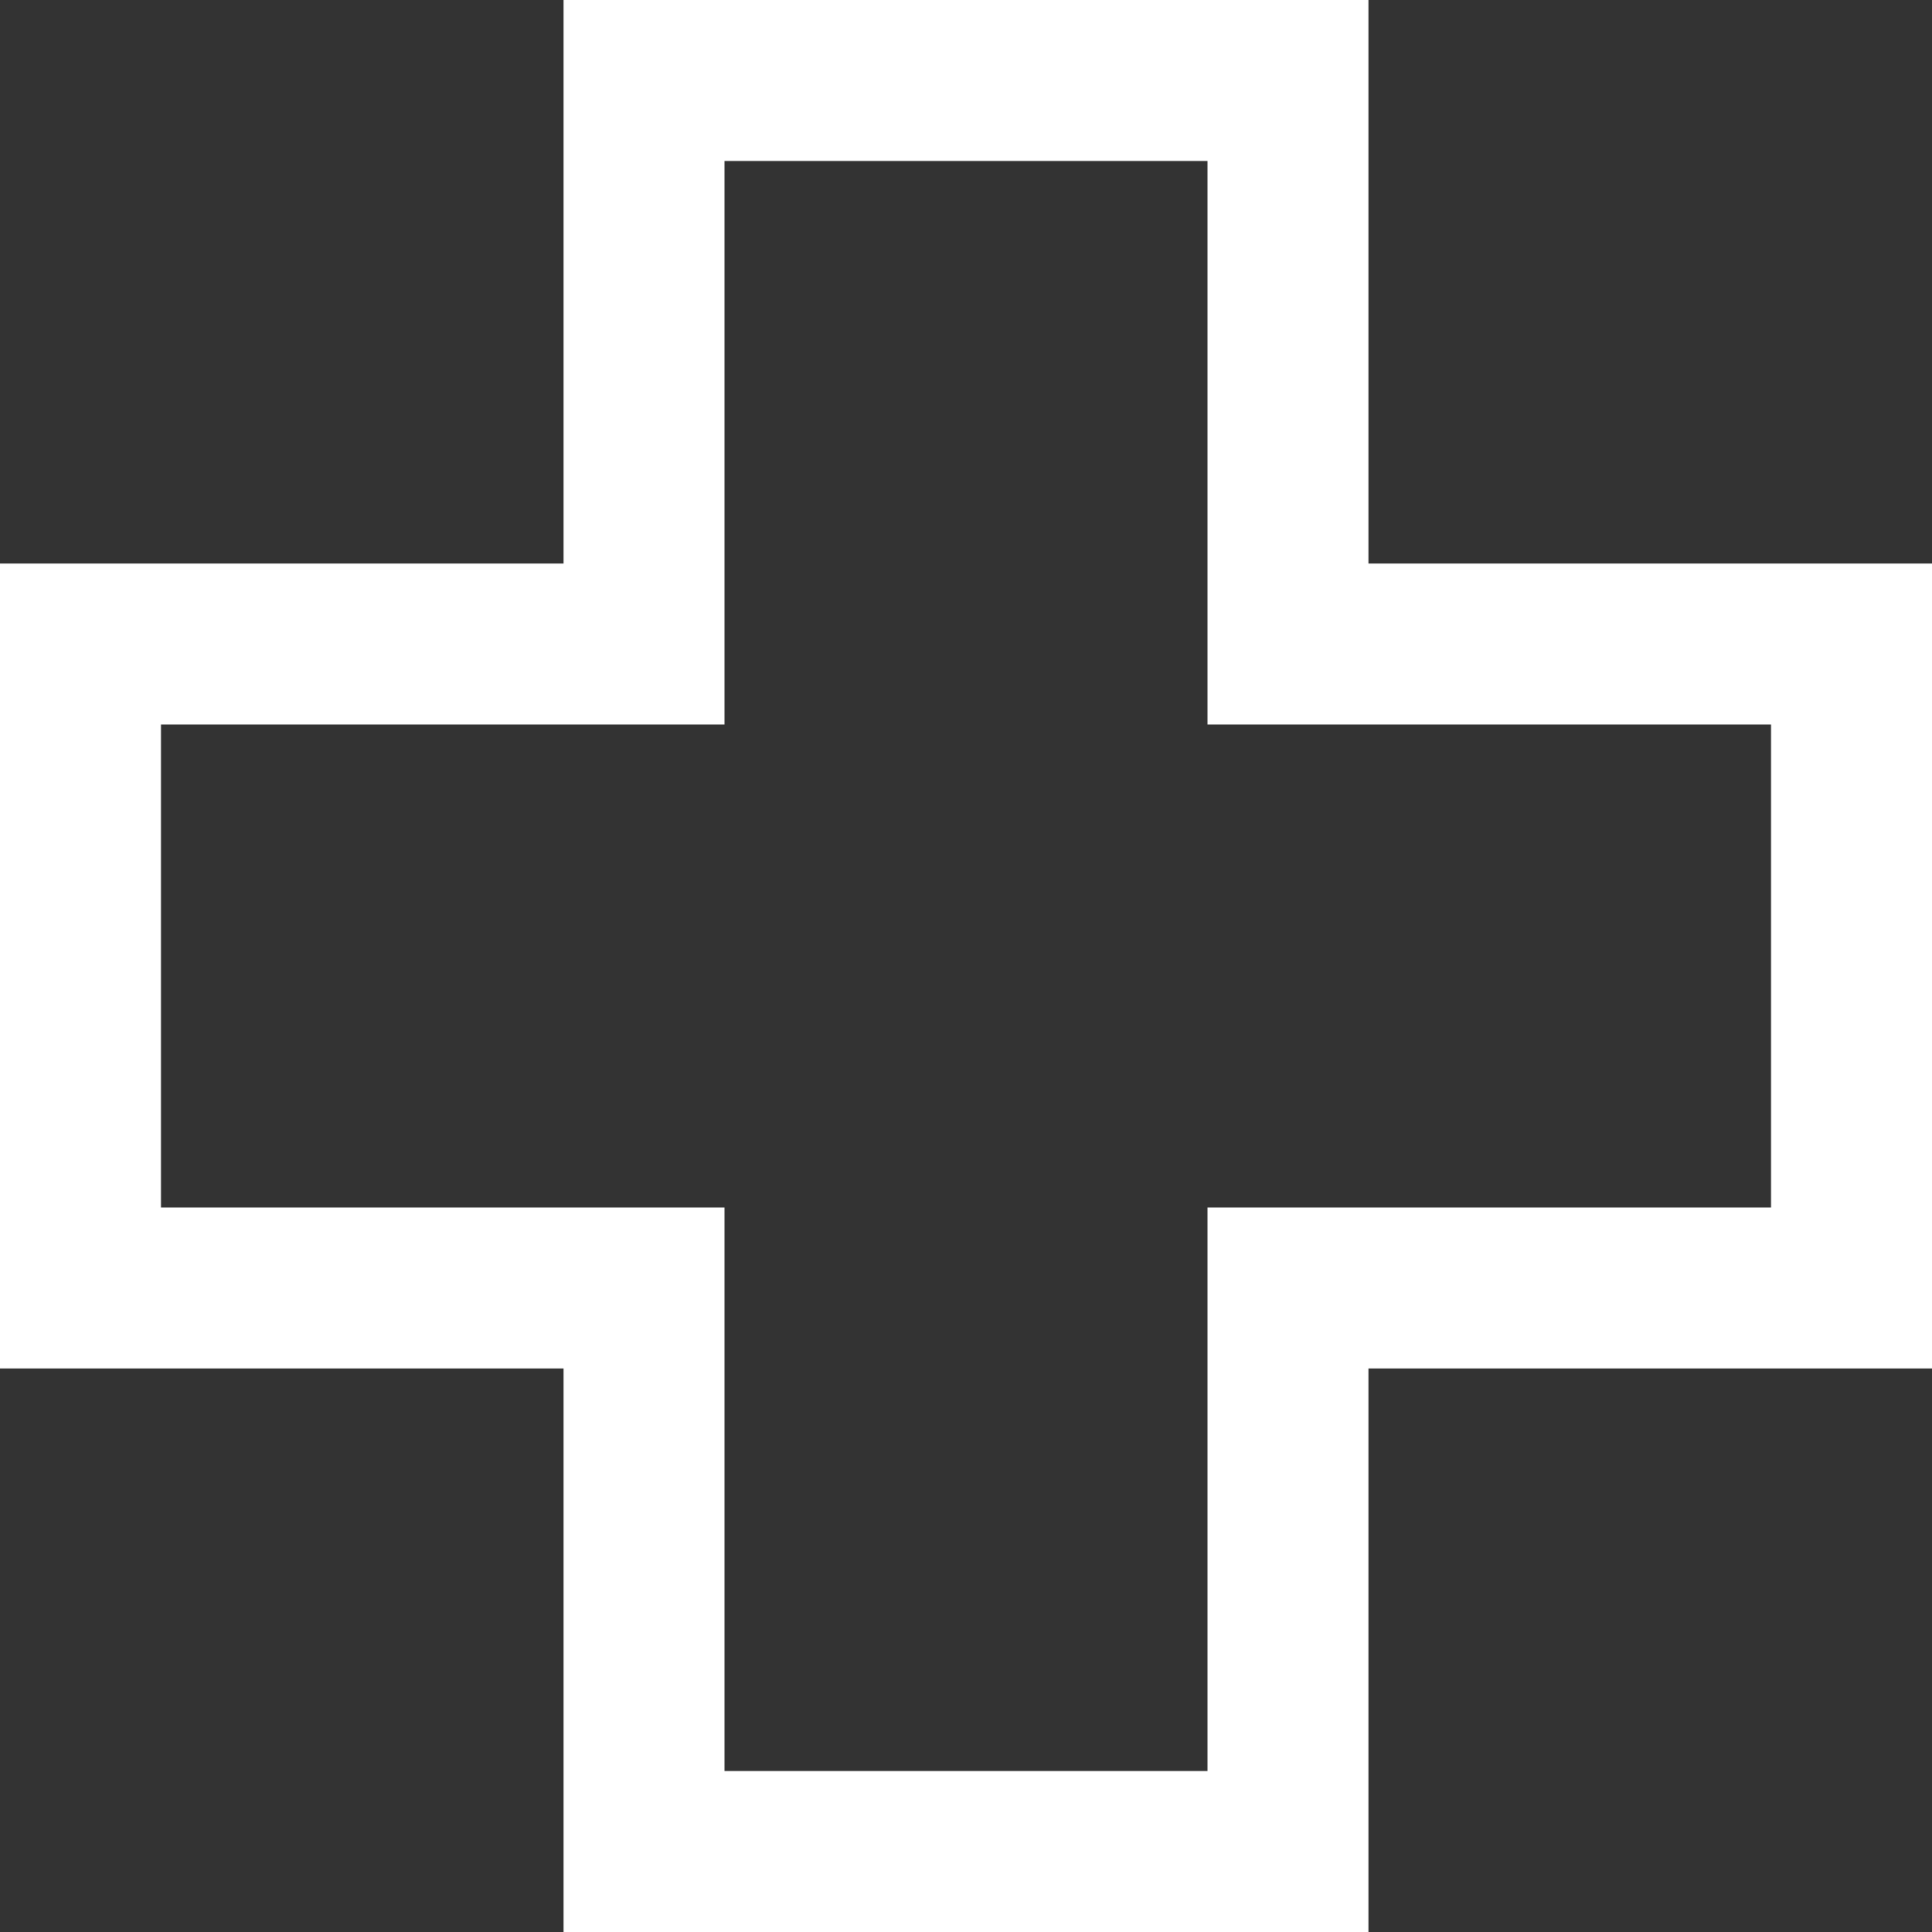 <svg version="1.1" xmlns="http://www.w3.org/2000/svg" xmlns:xlink="http://www.w3.org/1999/xlink" x="0px" y="0px" viewBox="0 0 24 24" xml:space="preserve" width="24" height="24"><rect x="0" y="0" width="24" height="24" fill="#333333" stroke="none"/><title>hospital 32</title><g class="nc-icon-wrapper" stroke-linecap="square" stroke-linejoin="miter" stroke-width="2" fill="#ffffff" stroke="#ffffff"><polygon fill="none" stroke="#ffffff" stroke-miterlimit="10" points="23,8 16,8 16,1 8,1 8,8 1,8 1,16 8,16 8,23 16,23 16,16 23,16 "/></g></svg>